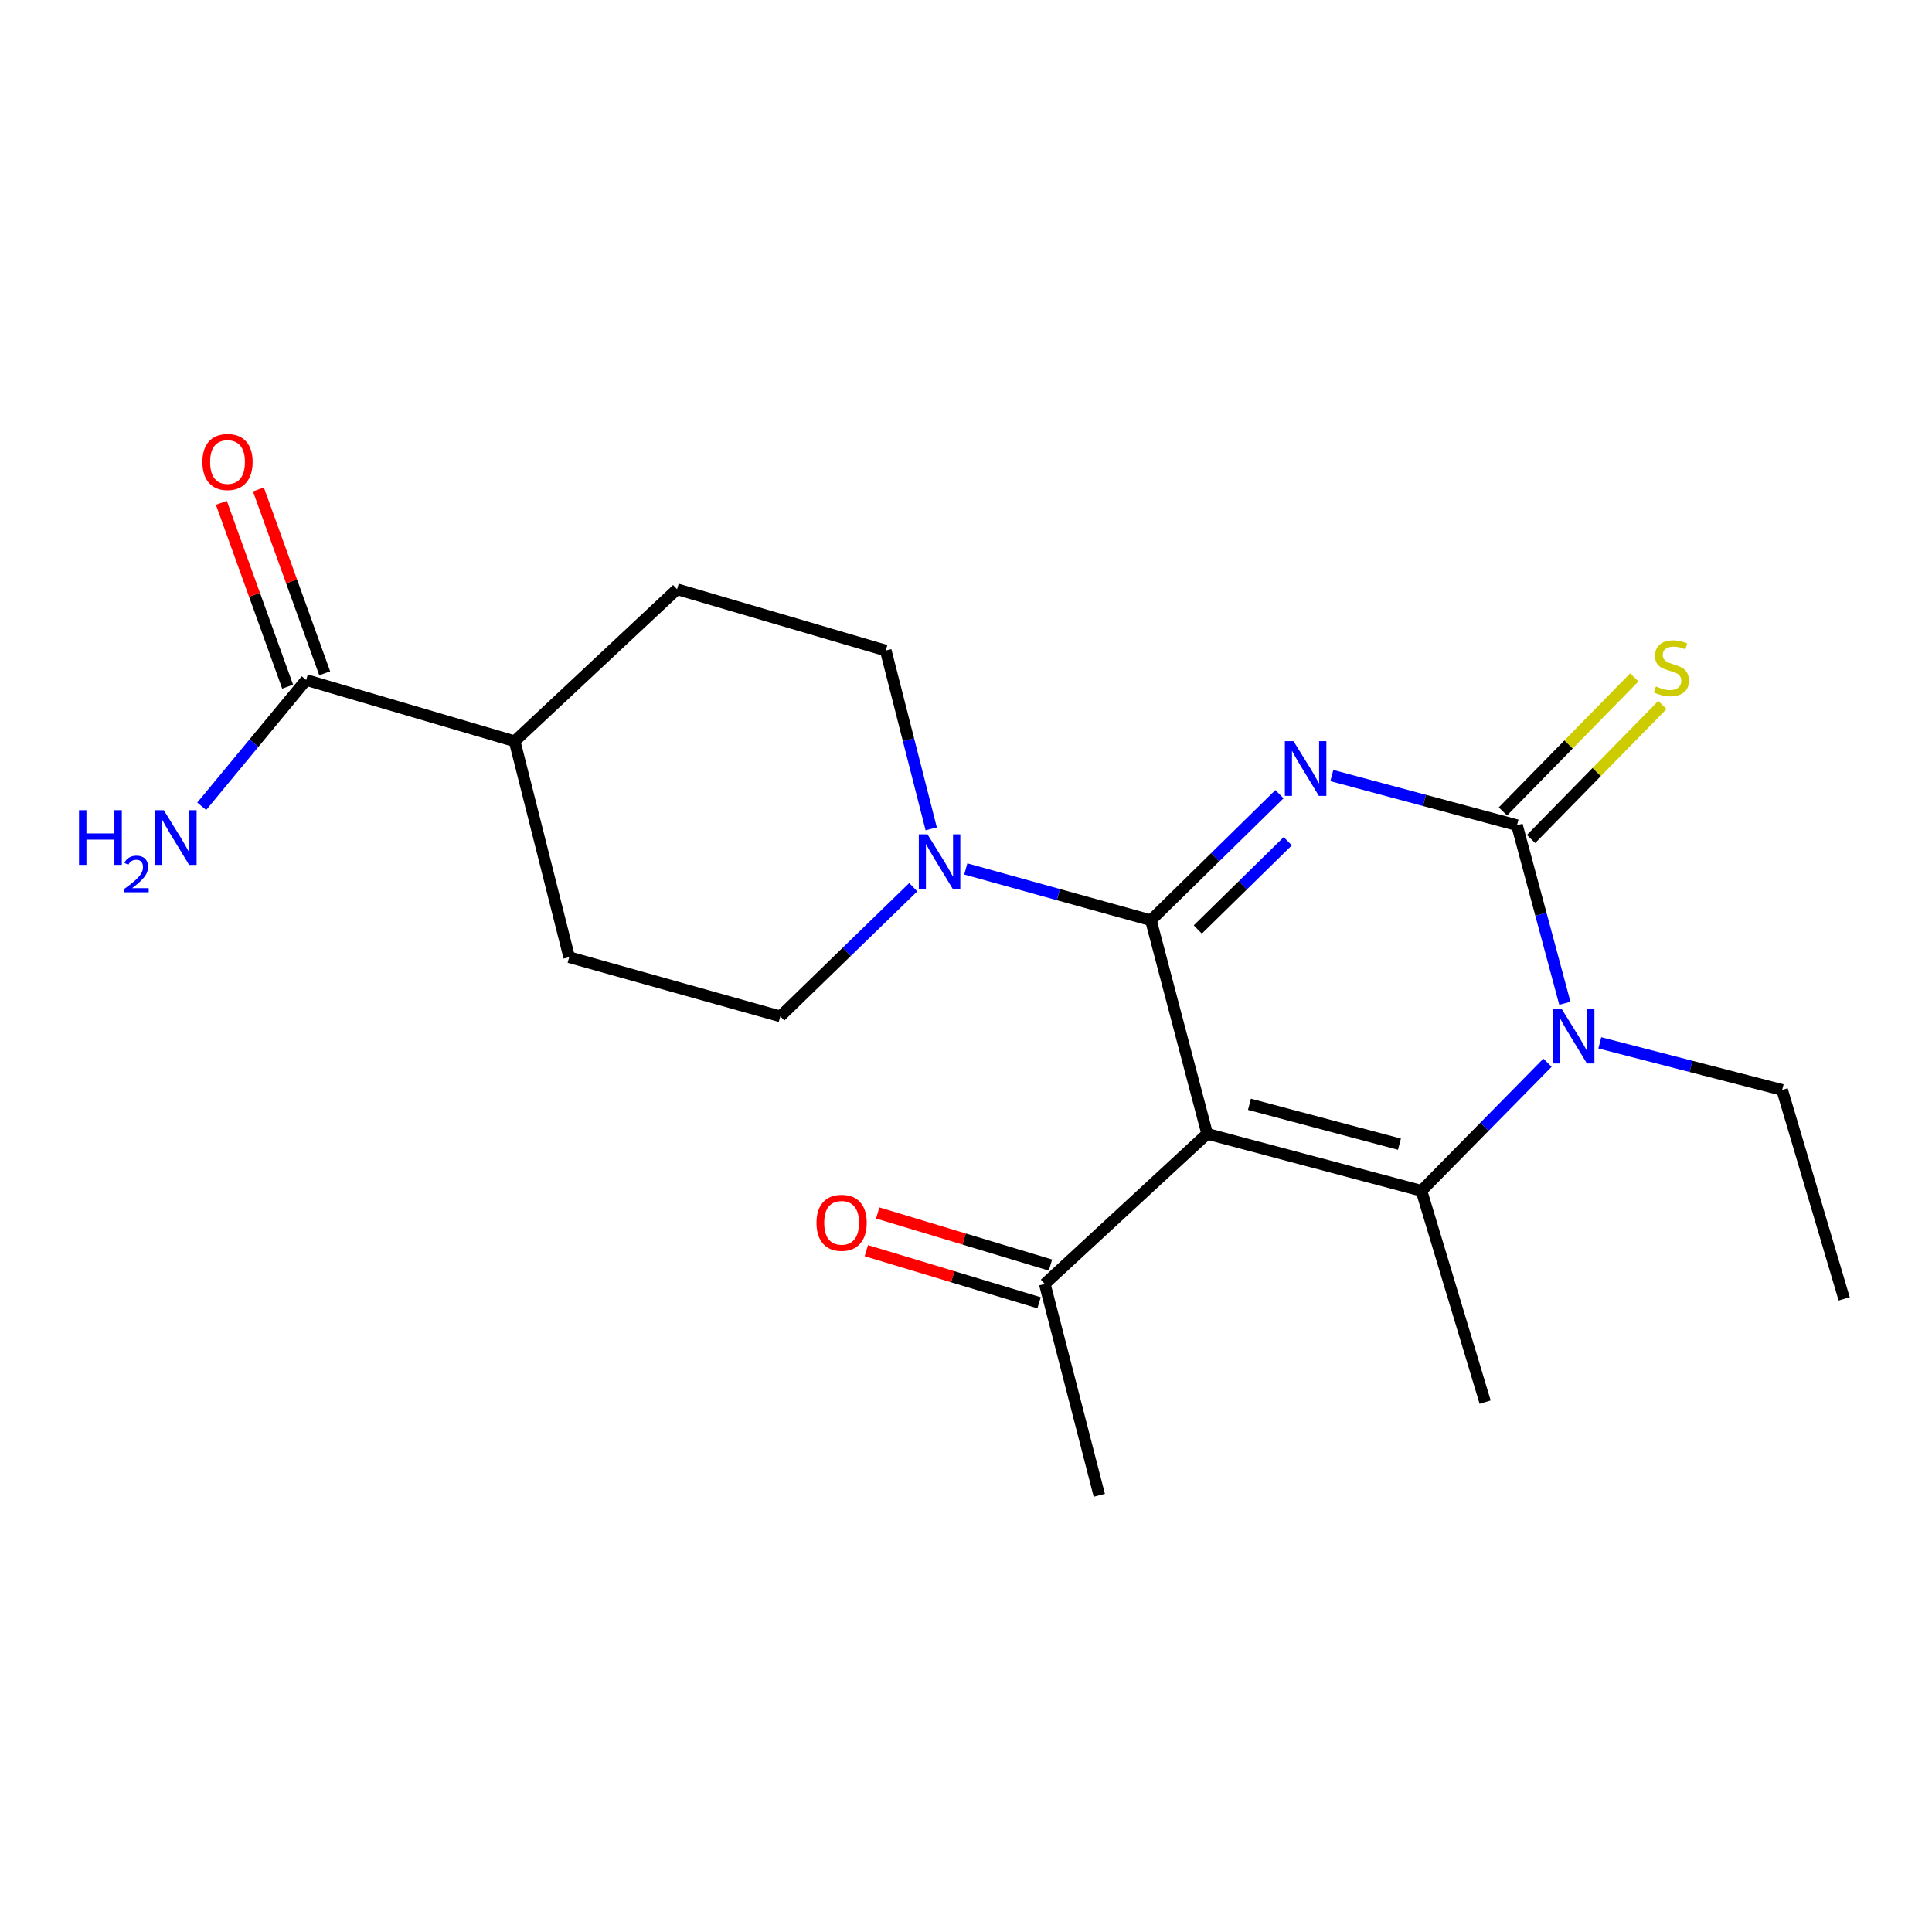 <?xml version='1.0' encoding='iso-8859-1'?>
<svg version='1.1' baseProfile='full'
              xmlns='http://www.w3.org/2000/svg'
                      xmlns:rdkit='http://www.rdkit.org/xml'
                      xmlns:xlink='http://www.w3.org/1999/xlink'
                  xml:space='preserve'
width='1000px' height='1000px' viewBox='0 0 1000 1000'>
<!-- END OF HEADER -->
<rect style='opacity:1.0;fill:#FFFFFF;stroke:none' width='1000' height='1000' x='0' y='0'> </rect>
<path class='bond-0' d='M 662.24,411.074 L 628.978,443.705' style='fill:none;fill-rule:evenodd;stroke:#0000FF;stroke-width:6px;stroke-linecap:butt;stroke-linejoin:miter;stroke-opacity:1' />
<path class='bond-0' d='M 628.978,443.705 L 595.716,476.337' style='fill:none;fill-rule:evenodd;stroke:#000000;stroke-width:6px;stroke-linecap:butt;stroke-linejoin:miter;stroke-opacity:1' />
<path class='bond-0' d='M 666.543,435.421 L 643.26,458.263' style='fill:none;fill-rule:evenodd;stroke:#0000FF;stroke-width:6px;stroke-linecap:butt;stroke-linejoin:miter;stroke-opacity:1' />
<path class='bond-0' d='M 643.26,458.263 L 619.976,481.105' style='fill:none;fill-rule:evenodd;stroke:#000000;stroke-width:6px;stroke-linecap:butt;stroke-linejoin:miter;stroke-opacity:1' />
<path class='bond-2' d='M 689.356,401.427 L 737.271,414.279' style='fill:none;fill-rule:evenodd;stroke:#0000FF;stroke-width:6px;stroke-linecap:butt;stroke-linejoin:miter;stroke-opacity:1' />
<path class='bond-2' d='M 737.271,414.279 L 785.186,427.131' style='fill:none;fill-rule:evenodd;stroke:#000000;stroke-width:6px;stroke-linecap:butt;stroke-linejoin:miter;stroke-opacity:1' />
<path class='bond-1' d='M 595.716,476.337 L 624.833,586.871' style='fill:none;fill-rule:evenodd;stroke:#000000;stroke-width:6px;stroke-linecap:butt;stroke-linejoin:miter;stroke-opacity:1' />
<path class='bond-5' d='M 595.716,476.337 L 547.804,463.049' style='fill:none;fill-rule:evenodd;stroke:#000000;stroke-width:6px;stroke-linecap:butt;stroke-linejoin:miter;stroke-opacity:1' />
<path class='bond-5' d='M 547.804,463.049 L 499.892,449.761' style='fill:none;fill-rule:evenodd;stroke:#0000FF;stroke-width:6px;stroke-linecap:butt;stroke-linejoin:miter;stroke-opacity:1' />
<path class='bond-6' d='M 624.833,586.871 L 540.765,664.561' style='fill:none;fill-rule:evenodd;stroke:#000000;stroke-width:6px;stroke-linecap:butt;stroke-linejoin:miter;stroke-opacity:1' />
<path class='bond-21' d='M 624.833,586.871 L 735.742,616.352' style='fill:none;fill-rule:evenodd;stroke:#000000;stroke-width:6px;stroke-linecap:butt;stroke-linejoin:miter;stroke-opacity:1' />
<path class='bond-21' d='M 646.709,571.584 L 724.345,592.22' style='fill:none;fill-rule:evenodd;stroke:#000000;stroke-width:6px;stroke-linecap:butt;stroke-linejoin:miter;stroke-opacity:1' />
<path class='bond-4' d='M 785.186,427.131 L 797.575,473.214' style='fill:none;fill-rule:evenodd;stroke:#000000;stroke-width:6px;stroke-linecap:butt;stroke-linejoin:miter;stroke-opacity:1' />
<path class='bond-4' d='M 797.575,473.214 L 809.964,519.298' style='fill:none;fill-rule:evenodd;stroke:#0000FF;stroke-width:6px;stroke-linecap:butt;stroke-linejoin:miter;stroke-opacity:1' />
<path class='bond-8' d='M 792.468,434.269 L 826.467,399.581' style='fill:none;fill-rule:evenodd;stroke:#000000;stroke-width:6px;stroke-linecap:butt;stroke-linejoin:miter;stroke-opacity:1' />
<path class='bond-8' d='M 826.467,399.581 L 860.466,364.893' style='fill:none;fill-rule:evenodd;stroke:#CCCC00;stroke-width:6px;stroke-linecap:butt;stroke-linejoin:miter;stroke-opacity:1' />
<path class='bond-8' d='M 777.904,419.993 L 811.902,385.305' style='fill:none;fill-rule:evenodd;stroke:#000000;stroke-width:6px;stroke-linecap:butt;stroke-linejoin:miter;stroke-opacity:1' />
<path class='bond-8' d='M 811.902,385.305 L 845.901,350.617' style='fill:none;fill-rule:evenodd;stroke:#CCCC00;stroke-width:6px;stroke-linecap:butt;stroke-linejoin:miter;stroke-opacity:1' />
<path class='bond-3' d='M 735.742,616.352 L 768.362,583.202' style='fill:none;fill-rule:evenodd;stroke:#000000;stroke-width:6px;stroke-linecap:butt;stroke-linejoin:miter;stroke-opacity:1' />
<path class='bond-3' d='M 768.362,583.202 L 800.982,550.052' style='fill:none;fill-rule:evenodd;stroke:#0000FF;stroke-width:6px;stroke-linecap:butt;stroke-linejoin:miter;stroke-opacity:1' />
<path class='bond-17' d='M 735.742,616.352 L 768.701,725.742' style='fill:none;fill-rule:evenodd;stroke:#000000;stroke-width:6px;stroke-linecap:butt;stroke-linejoin:miter;stroke-opacity:1' />
<path class='bond-18' d='M 828.056,539.776 L 875.246,551.96' style='fill:none;fill-rule:evenodd;stroke:#0000FF;stroke-width:6px;stroke-linecap:butt;stroke-linejoin:miter;stroke-opacity:1' />
<path class='bond-18' d='M 875.246,551.96 L 922.436,564.144' style='fill:none;fill-rule:evenodd;stroke:#000000;stroke-width:6px;stroke-linecap:butt;stroke-linejoin:miter;stroke-opacity:1' />
<path class='bond-9' d='M 481.987,429.016 L 470.226,382.867' style='fill:none;fill-rule:evenodd;stroke:#0000FF;stroke-width:6px;stroke-linecap:butt;stroke-linejoin:miter;stroke-opacity:1' />
<path class='bond-9' d='M 470.226,382.867 L 458.465,336.718' style='fill:none;fill-rule:evenodd;stroke:#000000;stroke-width:6px;stroke-linecap:butt;stroke-linejoin:miter;stroke-opacity:1' />
<path class='bond-10' d='M 472.701,459.219 L 438.295,492.641' style='fill:none;fill-rule:evenodd;stroke:#0000FF;stroke-width:6px;stroke-linecap:butt;stroke-linejoin:miter;stroke-opacity:1' />
<path class='bond-10' d='M 438.295,492.641 L 403.889,526.064' style='fill:none;fill-rule:evenodd;stroke:#000000;stroke-width:6px;stroke-linecap:butt;stroke-linejoin:miter;stroke-opacity:1' />
<path class='bond-13' d='M 543.711,654.798 L 499.007,641.312' style='fill:none;fill-rule:evenodd;stroke:#000000;stroke-width:6px;stroke-linecap:butt;stroke-linejoin:miter;stroke-opacity:1' />
<path class='bond-13' d='M 499.007,641.312 L 454.304,627.825' style='fill:none;fill-rule:evenodd;stroke:#FF0000;stroke-width:6px;stroke-linecap:butt;stroke-linejoin:miter;stroke-opacity:1' />
<path class='bond-13' d='M 537.82,674.323 L 493.117,660.836' style='fill:none;fill-rule:evenodd;stroke:#000000;stroke-width:6px;stroke-linecap:butt;stroke-linejoin:miter;stroke-opacity:1' />
<path class='bond-13' d='M 493.117,660.836 L 448.413,647.35' style='fill:none;fill-rule:evenodd;stroke:#FF0000;stroke-width:6px;stroke-linecap:butt;stroke-linejoin:miter;stroke-opacity:1' />
<path class='bond-19' d='M 540.765,664.561 L 569,773.974' style='fill:none;fill-rule:evenodd;stroke:#000000;stroke-width:6px;stroke-linecap:butt;stroke-linejoin:miter;stroke-opacity:1' />
<path class='bond-7' d='M 158.471,351.957 L 266.378,383.669' style='fill:none;fill-rule:evenodd;stroke:#000000;stroke-width:6px;stroke-linecap:butt;stroke-linejoin:miter;stroke-opacity:1' />
<path class='bond-12' d='M 168.064,348.499 L 150.911,300.922' style='fill:none;fill-rule:evenodd;stroke:#000000;stroke-width:6px;stroke-linecap:butt;stroke-linejoin:miter;stroke-opacity:1' />
<path class='bond-12' d='M 150.911,300.922 L 133.759,253.345' style='fill:none;fill-rule:evenodd;stroke:#FF0000;stroke-width:6px;stroke-linecap:butt;stroke-linejoin:miter;stroke-opacity:1' />
<path class='bond-12' d='M 148.879,355.415 L 131.726,307.839' style='fill:none;fill-rule:evenodd;stroke:#000000;stroke-width:6px;stroke-linecap:butt;stroke-linejoin:miter;stroke-opacity:1' />
<path class='bond-12' d='M 131.726,307.839 L 114.574,260.262' style='fill:none;fill-rule:evenodd;stroke:#FF0000;stroke-width:6px;stroke-linecap:butt;stroke-linejoin:miter;stroke-opacity:1' />
<path class='bond-16' d='M 158.471,351.957 L 131.441,384.641' style='fill:none;fill-rule:evenodd;stroke:#000000;stroke-width:6px;stroke-linecap:butt;stroke-linejoin:miter;stroke-opacity:1' />
<path class='bond-16' d='M 131.441,384.641 L 104.41,417.324' style='fill:none;fill-rule:evenodd;stroke:#0000FF;stroke-width:6px;stroke-linecap:butt;stroke-linejoin:miter;stroke-opacity:1' />
<path class='bond-15' d='M 458.465,336.718 L 350.446,304.994' style='fill:none;fill-rule:evenodd;stroke:#000000;stroke-width:6px;stroke-linecap:butt;stroke-linejoin:miter;stroke-opacity:1' />
<path class='bond-14' d='M 403.889,526.064 L 294.612,495.439' style='fill:none;fill-rule:evenodd;stroke:#000000;stroke-width:6px;stroke-linecap:butt;stroke-linejoin:miter;stroke-opacity:1' />
<path class='bond-11' d='M 266.378,383.669 L 294.612,495.439' style='fill:none;fill-rule:evenodd;stroke:#000000;stroke-width:6px;stroke-linecap:butt;stroke-linejoin:miter;stroke-opacity:1' />
<path class='bond-22' d='M 266.378,383.669 L 350.446,304.994' style='fill:none;fill-rule:evenodd;stroke:#000000;stroke-width:6px;stroke-linecap:butt;stroke-linejoin:miter;stroke-opacity:1' />
<path class='bond-20' d='M 922.436,564.144 L 954.545,672.299' style='fill:none;fill-rule:evenodd;stroke:#000000;stroke-width:6px;stroke-linecap:butt;stroke-linejoin:miter;stroke-opacity:1' />
<path  class='atom-0' d='M 669.524 383.626
L 678.804 398.626
Q 679.724 400.106, 681.204 402.786
Q 682.684 405.466, 682.764 405.626
L 682.764 383.626
L 686.524 383.626
L 686.524 411.946
L 682.644 411.946
L 672.684 395.546
Q 671.524 393.626, 670.284 391.426
Q 669.084 389.226, 668.724 388.546
L 668.724 411.946
L 665.044 411.946
L 665.044 383.626
L 669.524 383.626
' fill='#0000FF'/>
<path  class='atom-5' d='M 808.27 522.123
L 817.55 537.123
Q 818.47 538.603, 819.95 541.283
Q 821.43 543.963, 821.51 544.123
L 821.51 522.123
L 825.27 522.123
L 825.27 550.443
L 821.39 550.443
L 811.43 534.043
Q 810.27 532.123, 809.03 529.923
Q 807.83 527.723, 807.47 527.043
L 807.47 550.443
L 803.79 550.443
L 803.79 522.123
L 808.27 522.123
' fill='#0000FF'/>
<path  class='atom-6' d='M 480.054 431.835
L 489.334 446.835
Q 490.254 448.315, 491.734 450.995
Q 493.214 453.675, 493.294 453.835
L 493.294 431.835
L 497.054 431.835
L 497.054 460.155
L 493.174 460.155
L 483.214 443.755
Q 482.054 441.835, 480.814 439.635
Q 479.614 437.435, 479.254 436.755
L 479.254 460.155
L 475.574 460.155
L 475.574 431.835
L 480.054 431.835
' fill='#0000FF'/>
<path  class='atom-9' d='M 857.118 355.298
Q 857.438 355.418, 858.758 355.978
Q 860.078 356.538, 861.518 356.898
Q 862.998 357.218, 864.438 357.218
Q 867.118 357.218, 868.678 355.938
Q 870.238 354.618, 870.238 352.338
Q 870.238 350.778, 869.438 349.818
Q 868.678 348.858, 867.478 348.338
Q 866.278 347.818, 864.278 347.218
Q 861.758 346.458, 860.238 345.738
Q 858.758 345.018, 857.678 343.498
Q 856.638 341.978, 856.638 339.418
Q 856.638 335.858, 859.038 333.658
Q 861.478 331.458, 866.278 331.458
Q 869.558 331.458, 873.278 333.018
L 872.358 336.098
Q 868.958 334.698, 866.398 334.698
Q 863.638 334.698, 862.118 335.858
Q 860.598 336.978, 860.638 338.938
Q 860.638 340.458, 861.398 341.378
Q 862.198 342.298, 863.318 342.818
Q 864.478 343.338, 866.398 343.938
Q 868.958 344.738, 870.478 345.538
Q 871.998 346.338, 873.078 347.978
Q 874.198 349.578, 874.198 352.338
Q 874.198 356.258, 871.558 358.378
Q 868.958 360.458, 864.598 360.458
Q 862.078 360.458, 860.158 359.898
Q 858.278 359.378, 856.038 358.458
L 857.118 355.298
' fill='#CCCC00'/>
<path  class='atom-13' d='M 104.763 239.123
Q 104.763 232.323, 108.123 228.523
Q 111.483 224.723, 117.763 224.723
Q 124.043 224.723, 127.403 228.523
Q 130.763 232.323, 130.763 239.123
Q 130.763 246.003, 127.363 249.923
Q 123.963 253.803, 117.763 253.803
Q 111.523 253.803, 108.123 249.923
Q 104.763 246.043, 104.763 239.123
M 117.763 250.603
Q 122.083 250.603, 124.403 247.723
Q 126.763 244.803, 126.763 239.123
Q 126.763 233.563, 124.403 230.763
Q 122.083 227.923, 117.763 227.923
Q 113.443 227.923, 111.083 230.723
Q 108.763 233.523, 108.763 239.123
Q 108.763 244.843, 111.083 247.723
Q 113.443 250.603, 117.763 250.603
' fill='#FF0000'/>
<path  class='atom-14' d='M 422.613 632.917
Q 422.613 626.117, 425.973 622.317
Q 429.333 618.517, 435.613 618.517
Q 441.893 618.517, 445.253 622.317
Q 448.613 626.117, 448.613 632.917
Q 448.613 639.797, 445.213 643.717
Q 441.813 647.597, 435.613 647.597
Q 429.373 647.597, 425.973 643.717
Q 422.613 639.837, 422.613 632.917
M 435.613 644.397
Q 439.933 644.397, 442.253 641.517
Q 444.613 638.597, 444.613 632.917
Q 444.613 627.357, 442.253 624.557
Q 439.933 621.717, 435.613 621.717
Q 431.293 621.717, 428.933 624.517
Q 426.613 627.317, 426.613 632.917
Q 426.613 638.637, 428.933 641.517
Q 431.293 644.397, 435.613 644.397
' fill='#FF0000'/>
<path  class='atom-17' d='M 40.892 419.35
L 44.732 419.35
L 44.732 431.39
L 59.212 431.39
L 59.212 419.35
L 63.052 419.35
L 63.052 447.67
L 59.212 447.67
L 59.212 434.59
L 44.732 434.59
L 44.732 447.67
L 40.892 447.67
L 40.892 419.35
' fill='#0000FF'/>
<path  class='atom-17' d='M 64.424 446.676
Q 65.111 444.907, 66.748 443.93
Q 68.384 442.927, 70.655 442.927
Q 73.48 442.927, 75.064 444.458
Q 76.648 445.99, 76.648 448.709
Q 76.648 451.481, 74.588 454.068
Q 72.556 456.655, 68.332 459.718
L 76.964 459.718
L 76.964 461.83
L 64.372 461.83
L 64.372 460.061
Q 67.856 457.579, 69.916 455.731
Q 72.001 453.883, 73.004 452.22
Q 74.008 450.557, 74.008 448.841
Q 74.008 447.046, 73.11 446.042
Q 72.212 445.039, 70.655 445.039
Q 69.15 445.039, 68.147 445.646
Q 67.144 446.254, 66.431 447.6
L 64.424 446.676
' fill='#0000FF'/>
<path  class='atom-17' d='M 84.764 419.35
L 94.044 434.35
Q 94.964 435.83, 96.444 438.51
Q 97.924 441.19, 98.004 441.35
L 98.004 419.35
L 101.764 419.35
L 101.764 447.67
L 97.884 447.67
L 87.924 431.27
Q 86.764 429.35, 85.524 427.15
Q 84.324 424.95, 83.964 424.27
L 83.964 447.67
L 80.284 447.67
L 80.284 419.35
L 84.764 419.35
' fill='#0000FF'/>
</svg>
